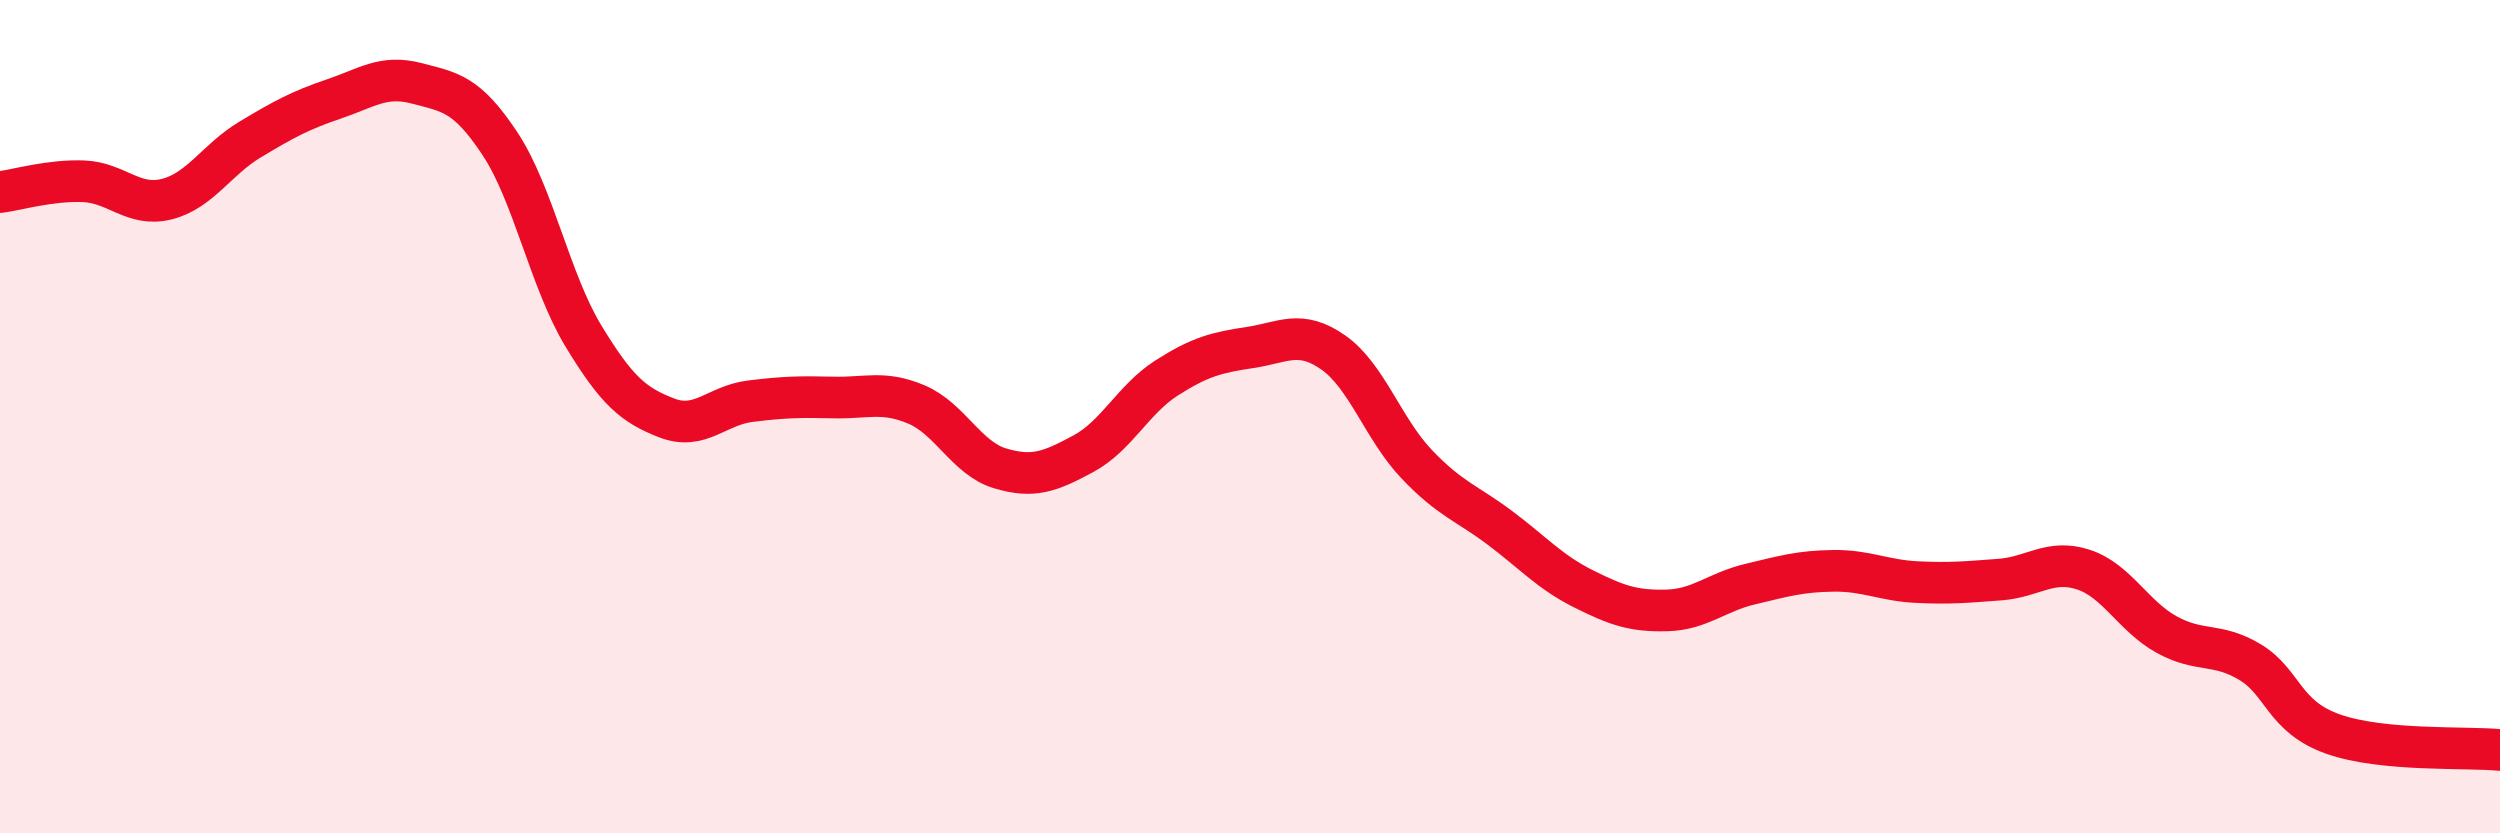 
    <svg width="60" height="20" viewBox="0 0 60 20" xmlns="http://www.w3.org/2000/svg">
      <path
        d="M 0,4.61 C 0.4,4.56 1.2,4.32 2,4.35 C 2.8,4.38 3.2,4.98 4,4.78 C 4.8,4.58 5.2,3.83 6,3.35 C 6.8,2.87 7.2,2.65 8,2.38 C 8.8,2.11 9.2,1.79 10,2 C 10.8,2.21 11.2,2.24 12,3.45 C 12.8,4.66 13.2,6.74 14,8.06 C 14.8,9.38 15.2,9.72 16,10.03 C 16.8,10.34 17.2,9.73 18,9.63 C 18.8,9.53 19.2,9.52 20,9.54 C 20.8,9.56 21.2,9.37 22,9.71 C 22.8,10.05 23.2,11 24,11.24 C 24.8,11.48 25.2,11.32 26,10.89 C 26.8,10.46 27.2,9.58 28,9.07 C 28.8,8.56 29.2,8.46 30,8.34 C 30.8,8.22 31.2,7.9 32,8.46 C 32.8,9.02 33.2,10.3 34,11.14 C 34.8,11.98 35.2,12.07 36,12.67 C 36.8,13.27 37.2,13.73 38,14.13 C 38.8,14.53 39.2,14.67 40,14.65 C 40.8,14.63 41.2,14.21 42,14.02 C 42.8,13.83 43.2,13.71 44,13.7 C 44.8,13.69 45.2,13.93 46,13.97 C 46.8,14.01 47.2,13.97 48,13.91 C 48.8,13.85 49.2,13.41 50,13.67 C 50.8,13.93 51.2,14.79 52,15.23 C 52.8,15.67 53.2,15.41 54,15.89 C 54.8,16.37 54.8,17.2 56,17.62 C 57.2,18.04 59.2,17.92 60,18L60 20L0 20Z"
        fill="#EB0A25"
        opacity="0.1"
        stroke-linecap="round"
        stroke-linejoin="round"
      />
      <path
        d="M 0,4.61 C 0.4,4.56 1.2,4.32 2,4.35 C 2.8,4.38 3.2,4.98 4,4.78 C 4.8,4.58 5.2,3.83 6,3.35 C 6.8,2.87 7.2,2.65 8,2.38 C 8.8,2.11 9.2,1.79 10,2 C 10.8,2.21 11.2,2.24 12,3.45 C 12.8,4.66 13.2,6.74 14,8.06 C 14.8,9.38 15.2,9.72 16,10.03 C 16.8,10.34 17.2,9.73 18,9.63 C 18.8,9.53 19.2,9.52 20,9.54 C 20.8,9.56 21.2,9.37 22,9.71 C 22.8,10.05 23.2,11 24,11.24 C 24.8,11.48 25.2,11.32 26,10.89 C 26.8,10.46 27.2,9.58 28,9.07 C 28.8,8.56 29.2,8.46 30,8.34 C 30.8,8.22 31.2,7.9 32,8.46 C 32.8,9.02 33.2,10.3 34,11.14 C 34.8,11.98 35.2,12.07 36,12.67 C 36.8,13.27 37.2,13.73 38,14.13 C 38.8,14.53 39.2,14.67 40,14.65 C 40.8,14.63 41.2,14.21 42,14.02 C 42.8,13.83 43.2,13.71 44,13.7 C 44.8,13.69 45.2,13.93 46,13.97 C 46.8,14.01 47.2,13.97 48,13.91 C 48.8,13.85 49.2,13.41 50,13.67 C 50.8,13.93 51.2,14.79 52,15.23 C 52.8,15.67 53.2,15.41 54,15.89 C 54.8,16.37 54.8,17.2 56,17.62 C 57.2,18.04 59.2,17.92 60,18"
        stroke="#EB0A25"
        stroke-width="1"
        fill="none"
        stroke-linecap="round"
        stroke-linejoin="round"
      />
    </svg>
  